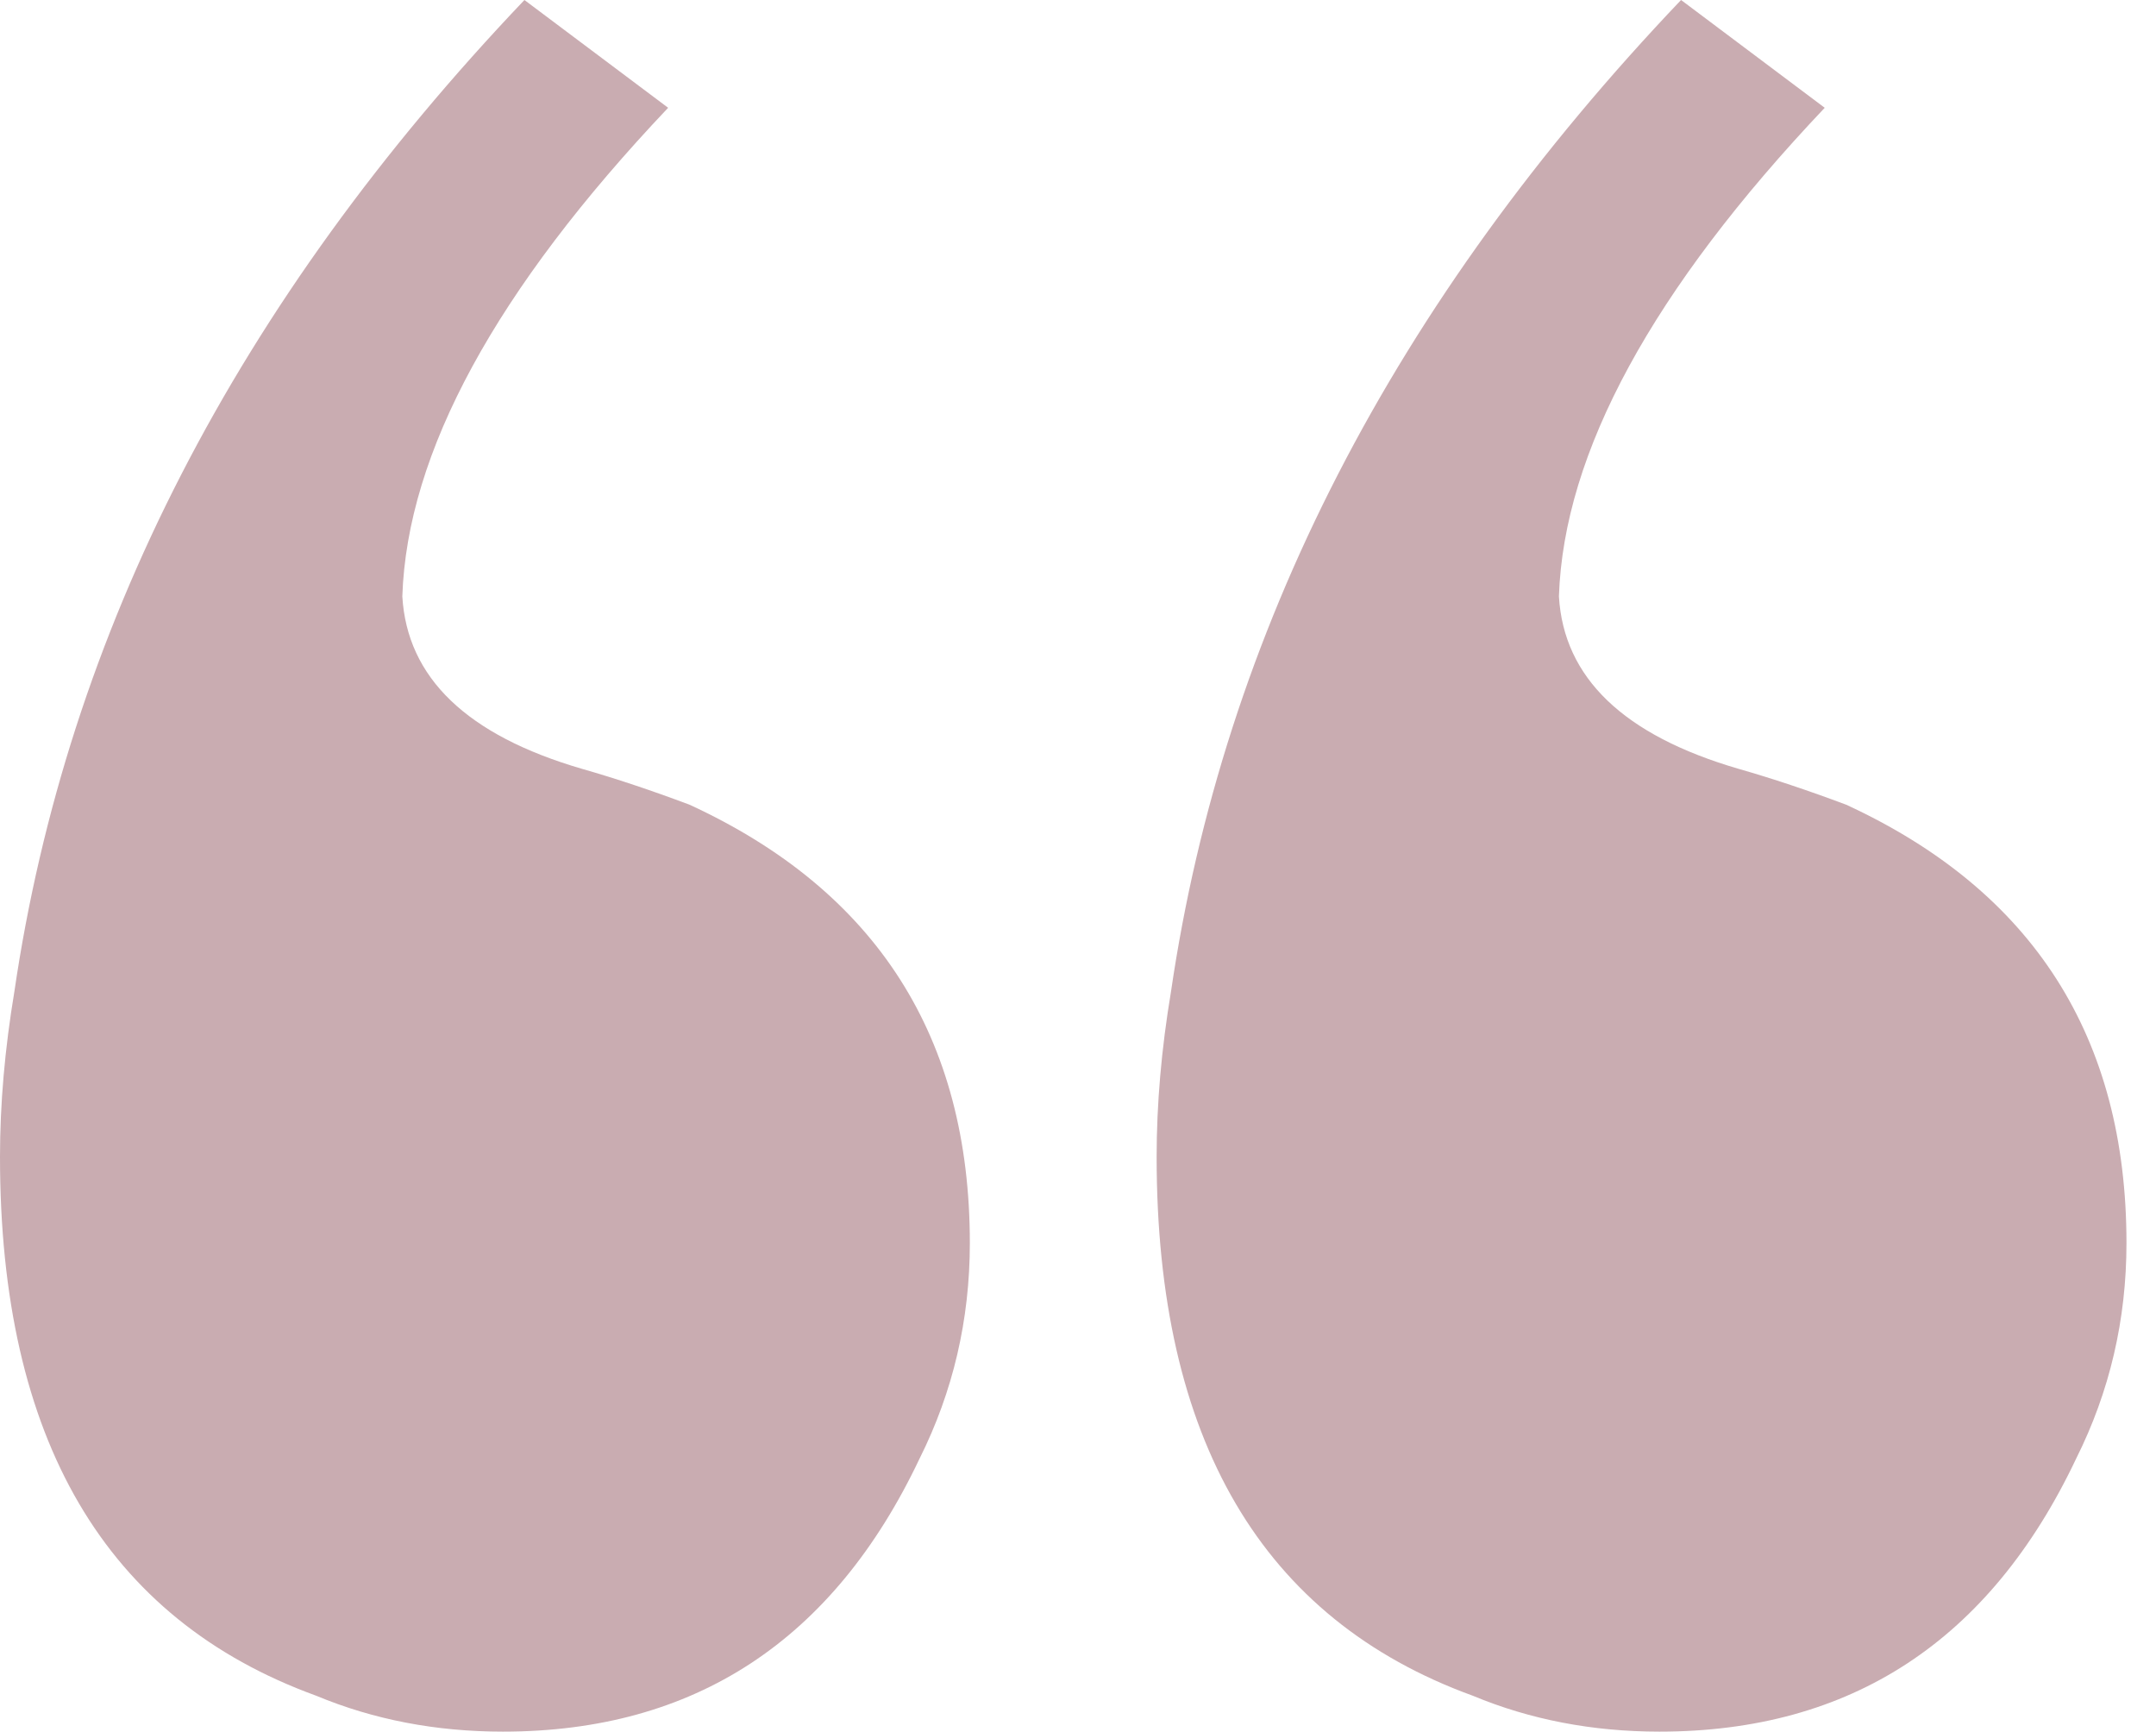 <svg xmlns="http://www.w3.org/2000/svg" width="66" height="53" viewBox="0 0 66 53" fill="none">
  <path d="M0 35.407C0 33.794 0.147 32.108 0.44 30.349C2.053 19.353 7.258 9.237 16.054 0L20.453 3.299C15.175 8.87 12.462 13.855 12.316 18.253C12.462 20.745 14.295 22.505 17.814 23.531C18.84 23.824 19.939 24.191 21.112 24.631C26.83 27.27 29.689 31.741 29.689 38.046C29.689 40.391 29.176 42.591 28.15 44.643C25.511 50.214 21.259 53 15.395 53C13.342 53 11.436 52.633 9.677 51.9C3.226 49.555 0 44.057 0 35.407ZM35.407 35.407C35.407 33.794 35.553 32.108 35.847 30.349C37.459 19.353 42.664 9.237 51.461 0L55.859 3.299C50.581 8.87 47.869 13.855 47.722 18.253C47.869 20.745 49.702 22.505 53.22 23.531C54.246 23.824 55.346 24.191 56.519 24.631C62.237 27.27 65.096 31.741 65.096 38.046C65.096 40.391 64.583 42.591 63.556 44.643C60.917 50.214 56.666 53 50.801 53C48.748 53 46.843 52.633 45.083 51.9C38.632 49.555 35.407 44.057 35.407 35.407Z" fill="#C9ACB1"/>
</svg>